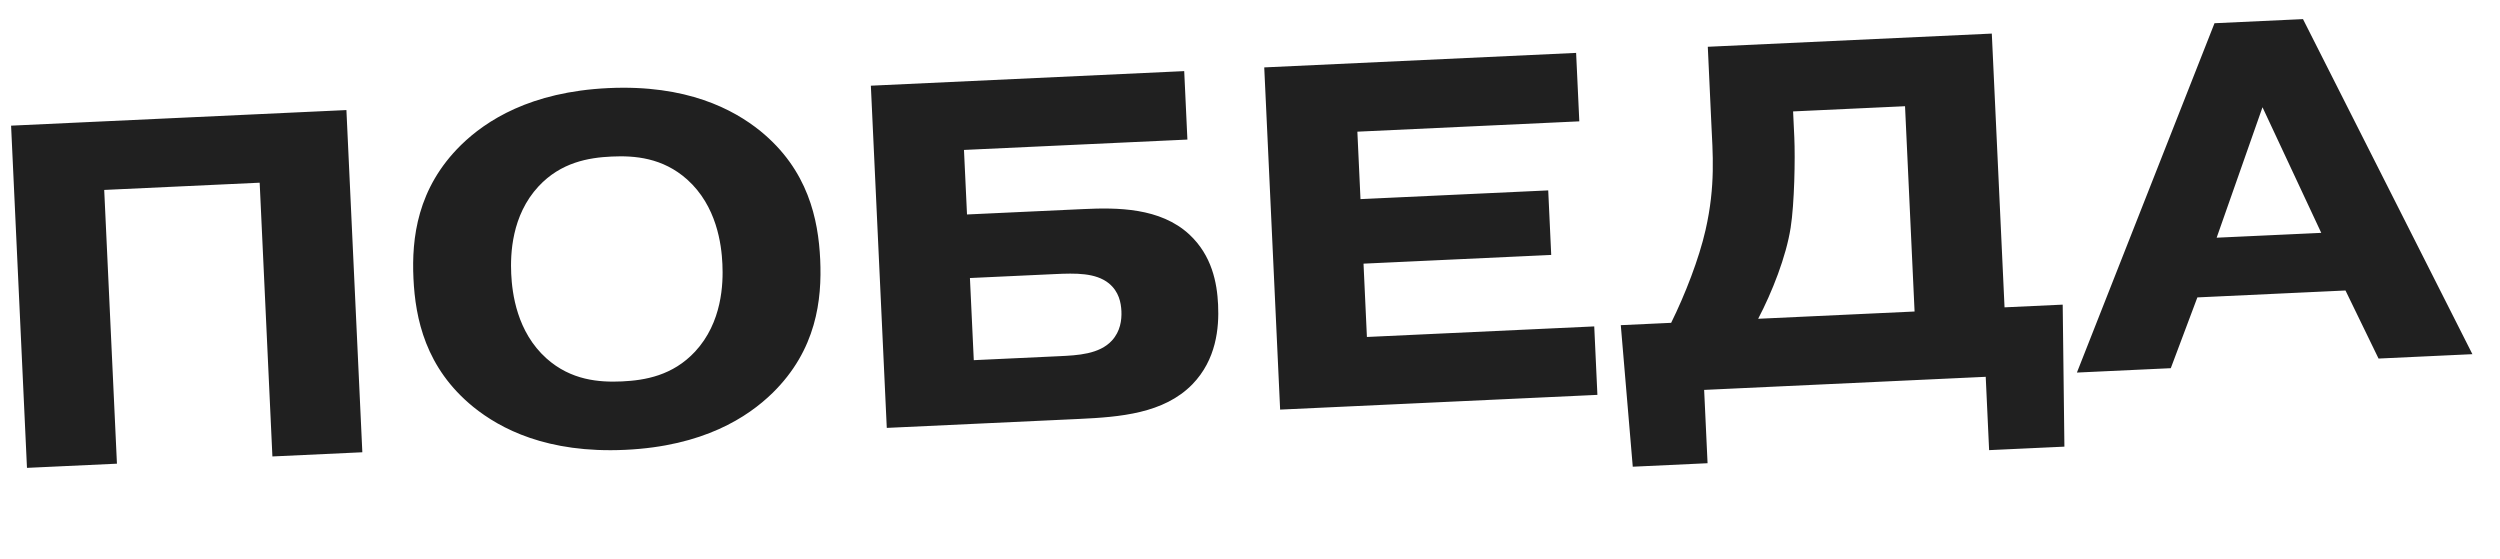 <?xml version="1.0" encoding="UTF-8"?> <svg xmlns="http://www.w3.org/2000/svg" width="76" height="17" viewBox="0 0 76 17" fill="none"><path d="M3.168 5.774L3.555 14.096L0.82 14.223L0.337 3.82L10.531 3.346L11.015 13.749L8.281 13.876L7.894 5.554L3.168 5.774ZM18.593 4.759C17.894 4.791 17.052 4.934 16.371 5.666C15.548 6.553 15.514 7.731 15.541 8.326C15.569 8.92 15.713 10.09 16.614 10.897C17.36 11.562 18.212 11.627 18.91 11.595C19.609 11.562 20.451 11.419 21.132 10.687C21.954 9.8 21.989 8.622 21.961 8.027C21.934 7.433 21.79 6.263 20.889 5.456C20.143 4.791 19.291 4.726 18.593 4.759ZM24.934 7.889C24.99 9.108 24.823 10.635 23.484 11.948C22.729 12.683 21.385 13.565 19.007 13.675C16.629 13.786 15.209 13.033 14.389 12.371C12.934 11.187 12.626 9.683 12.569 8.464C12.512 7.245 12.68 5.719 14.019 4.405C14.774 3.67 16.118 2.789 18.496 2.678C20.874 2.567 22.294 3.321 23.114 3.982C24.569 5.166 24.877 6.671 24.934 7.889ZM29.486 8.452L29.603 10.949L32.203 10.828C32.753 10.802 33.422 10.771 33.804 10.351C34.06 10.071 34.103 9.727 34.091 9.459C34.079 9.207 34.019 8.867 33.709 8.613C33.306 8.289 32.697 8.303 32.072 8.332L29.486 8.452ZM29.305 4.558L29.397 6.52L32.934 6.356C33.959 6.308 35.27 6.307 36.157 7.129C36.842 7.768 36.999 8.594 37.03 9.263C37.064 9.976 36.974 10.934 36.249 11.682C35.382 12.572 34.047 12.678 32.798 12.736L26.958 13.008L26.474 2.605L36 2.162L36.097 4.243L29.305 4.558ZM41.359 6.053L47.066 5.788L47.157 7.75L41.451 8.015L41.554 10.244L48.465 9.923L48.561 12.004L38.916 12.452L38.433 2.049L47.914 1.608L48.011 3.689L41.264 4.003L41.359 6.053ZM57.913 3.229L54.51 3.387L54.547 4.174C54.576 4.813 54.551 6.185 54.436 6.92C54.298 7.805 53.872 8.882 53.448 9.691L58.203 9.47L57.913 3.229ZM60.938 9.343L62.706 9.261L62.758 13.578L60.469 13.684L60.366 11.455L51.806 11.853L51.91 14.082L49.636 14.188L49.272 9.885L50.803 9.814C51.225 8.961 51.65 7.868 51.848 6.995C52.157 5.641 52.067 4.662 52.022 3.696L51.917 1.422L60.551 1.021L60.938 9.343ZM67.386 7.226L70.566 7.079L68.78 3.26L67.386 7.226ZM66.8 9.041L65.992 11.193L63.138 11.326L67.321 0.706L70.011 0.581L75.161 10.767L72.308 10.9L71.303 8.831L66.8 9.041Z" fill="#202020"></path></svg> 
